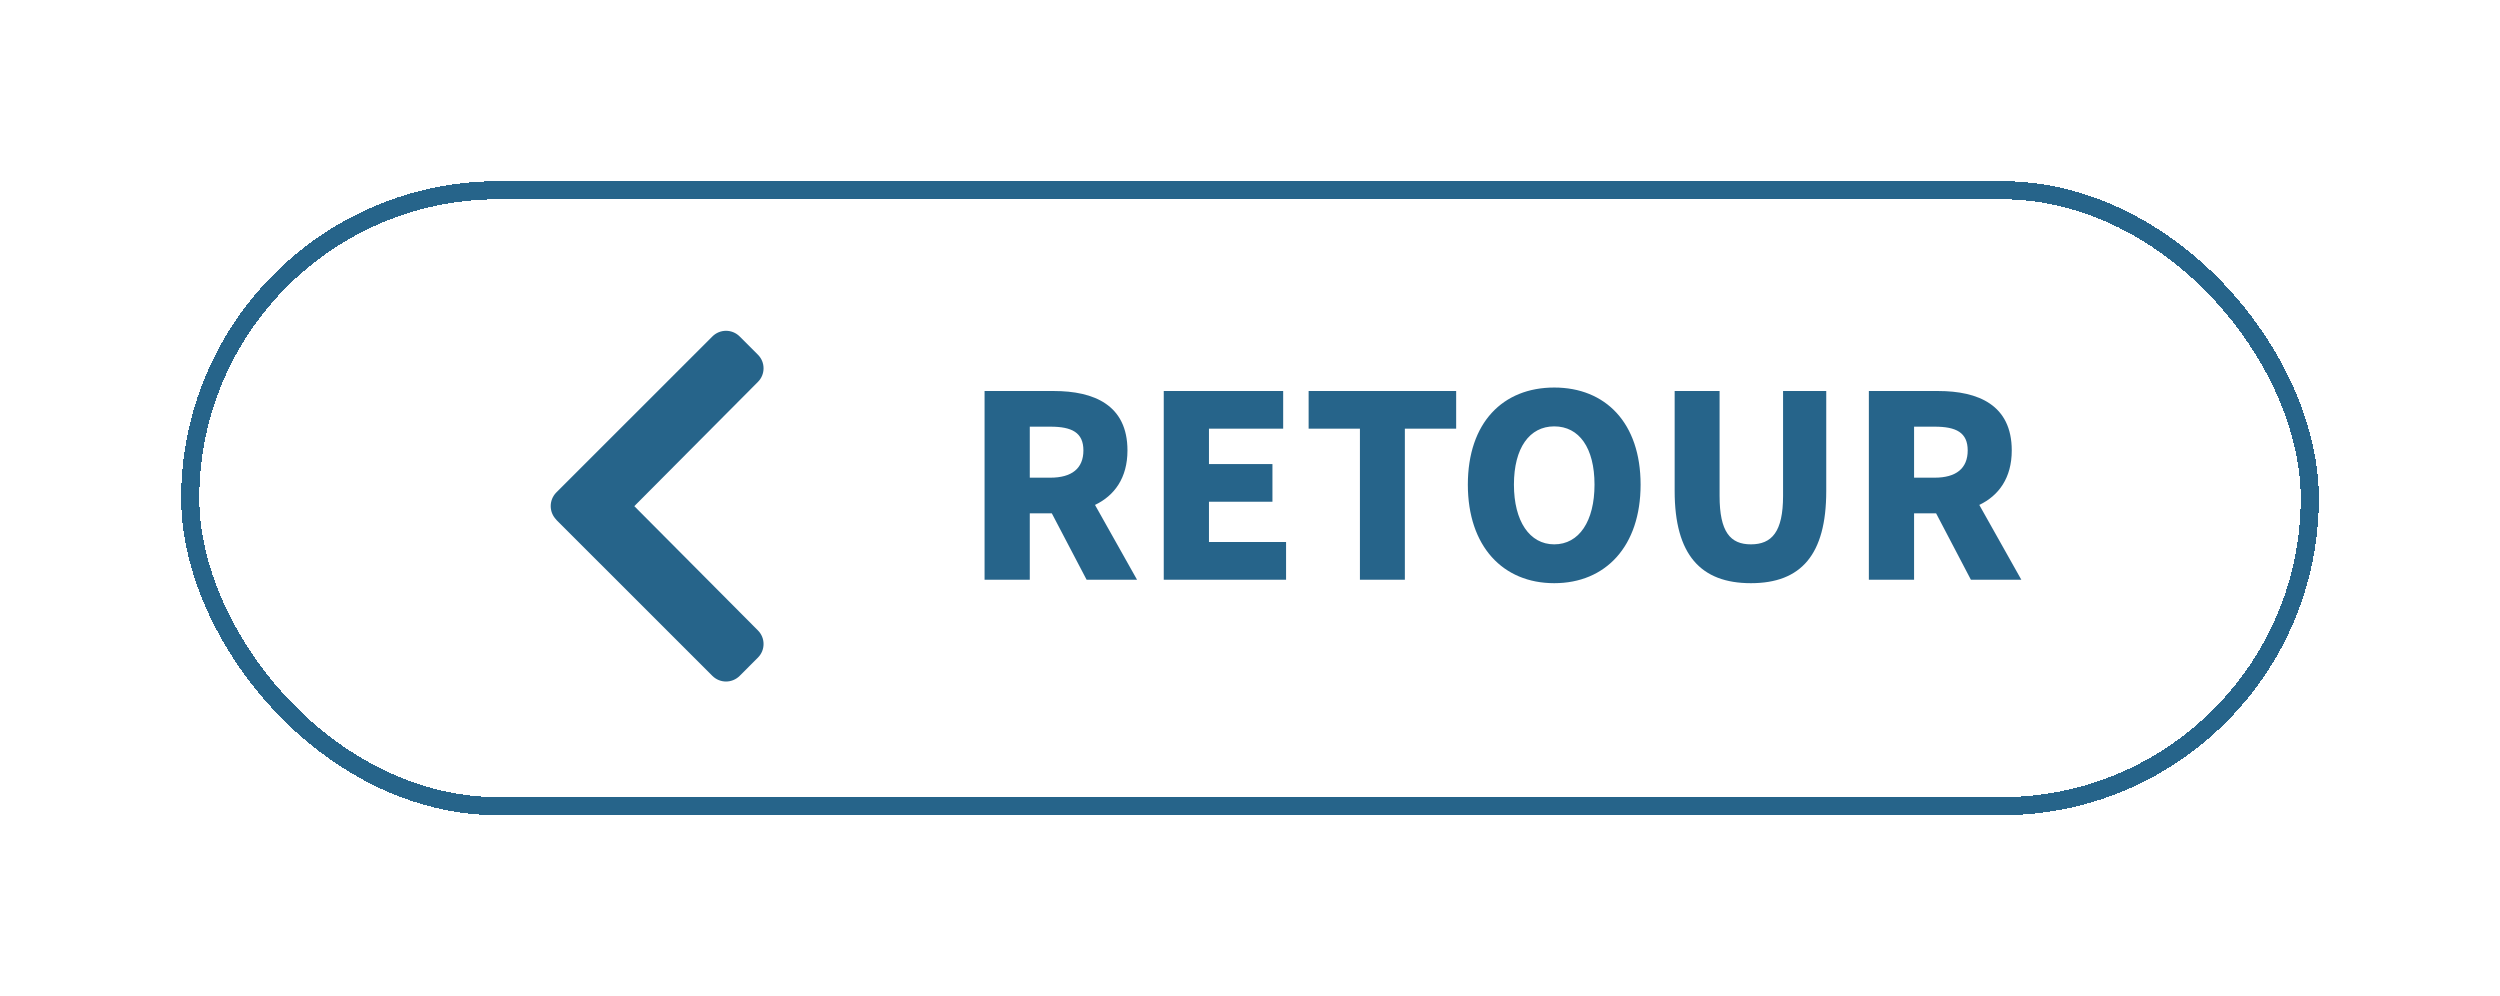 <svg width="138" height="55" viewBox="0 0 138 55" fill="none" xmlns="http://www.w3.org/2000/svg">
<g filter="url(#filter0_d_636_140)">
<rect x="10" y="10" width="118" height="35" rx="17.5" fill="white" shape-rendering="crispEdges"/>
<rect x="10.5" y="10.5" width="117" height="34" rx="17" stroke="#26648A" shape-rendering="crispEdges"/>
<path d="M30.709 28.697L39.324 37.309C39.524 37.508 39.794 37.62 40.076 37.62C40.358 37.62 40.629 37.508 40.829 37.309L41.837 36.3C41.936 36.201 42.014 36.084 42.068 35.956C42.121 35.827 42.148 35.689 42.148 35.549C42.148 35.41 42.121 35.272 42.068 35.143C42.014 35.014 41.936 34.897 41.837 34.799L35.014 27.94L41.837 21.081C41.936 20.983 42.014 20.866 42.068 20.737C42.121 20.608 42.148 20.47 42.148 20.331C42.148 20.191 42.121 20.053 42.068 19.924C42.014 19.796 41.936 19.679 41.837 19.58L40.829 18.572C40.629 18.372 40.358 18.26 40.076 18.26C39.794 18.26 39.524 18.372 39.324 18.572L30.709 27.183C30.51 27.384 30.399 27.654 30.399 27.936C30.399 28.218 30.51 28.488 30.709 28.688" fill="#26648A"/>
<path d="M54.348 32V21.584H58.172C60.38 21.584 62.236 22.352 62.236 24.864C62.236 26.384 61.516 27.36 60.444 27.872L62.764 32H59.98L58.06 28.336H56.844V32H54.348ZM56.844 26.368H57.98C59.164 26.368 59.804 25.856 59.804 24.864C59.804 23.872 59.164 23.552 57.98 23.552H56.844V26.368ZM64.239 32V21.584H70.831V23.664H66.735V25.616H70.239V27.696H66.735V29.92H70.991V32H64.239ZM75.068 32V23.664H72.236V21.584H80.38V23.664H77.548V32H75.068ZM85.793 32.192C82.961 32.192 81.025 30.16 81.025 26.752C81.025 23.328 82.961 21.392 85.793 21.392C88.625 21.392 90.561 23.344 90.561 26.752C90.561 30.16 88.625 32.192 85.793 32.192ZM85.793 30.048C87.169 30.048 88.017 28.768 88.017 26.752C88.017 24.72 87.169 23.536 85.793 23.536C84.433 23.536 83.569 24.72 83.569 26.752C83.569 28.768 84.433 30.048 85.793 30.048ZM96.649 32.192C93.881 32.192 92.441 30.624 92.441 27.104V21.584H94.921V27.376C94.921 29.36 95.513 30.048 96.649 30.048C97.801 30.048 98.425 29.36 98.425 27.376V21.584H100.809V27.104C100.809 30.624 99.417 32.192 96.649 32.192ZM103.161 32V21.584H106.985C109.193 21.584 111.049 22.352 111.049 24.864C111.049 26.384 110.329 27.36 109.257 27.872L111.577 32H108.793L106.873 28.336H105.657V32H103.161ZM105.657 26.368H106.793C107.977 26.368 108.617 25.856 108.617 24.864C108.617 23.872 107.977 23.552 106.793 23.552H105.657V26.368Z" fill="#26648A"/>
</g>
<defs>
<filter id="filter0_d_636_140" x="0" y="0" width="138" height="55" filterUnits="userSpaceOnUse" color-interpolation-filters="sRGB">
<feFlood flood-opacity="0" result="BackgroundImageFix"/>
<feColorMatrix in="SourceAlpha" type="matrix" values="0 0 0 0 0 0 0 0 0 0 0 0 0 0 0 0 0 0 127 0" result="hardAlpha"/>
<feOffset/>
<feGaussianBlur stdDeviation="5"/>
<feComposite in2="hardAlpha" operator="out"/>
<feColorMatrix type="matrix" values="0 0 0 0 0.008 0 0 0 0 0.224 0 0 0 0 0.294 0 0 0 0.2 0"/>
<feBlend mode="normal" in2="BackgroundImageFix" result="effect1_dropShadow_636_140"/>
<feBlend mode="normal" in="SourceGraphic" in2="effect1_dropShadow_636_140" result="shape"/>
</filter>
</defs>
</svg>
